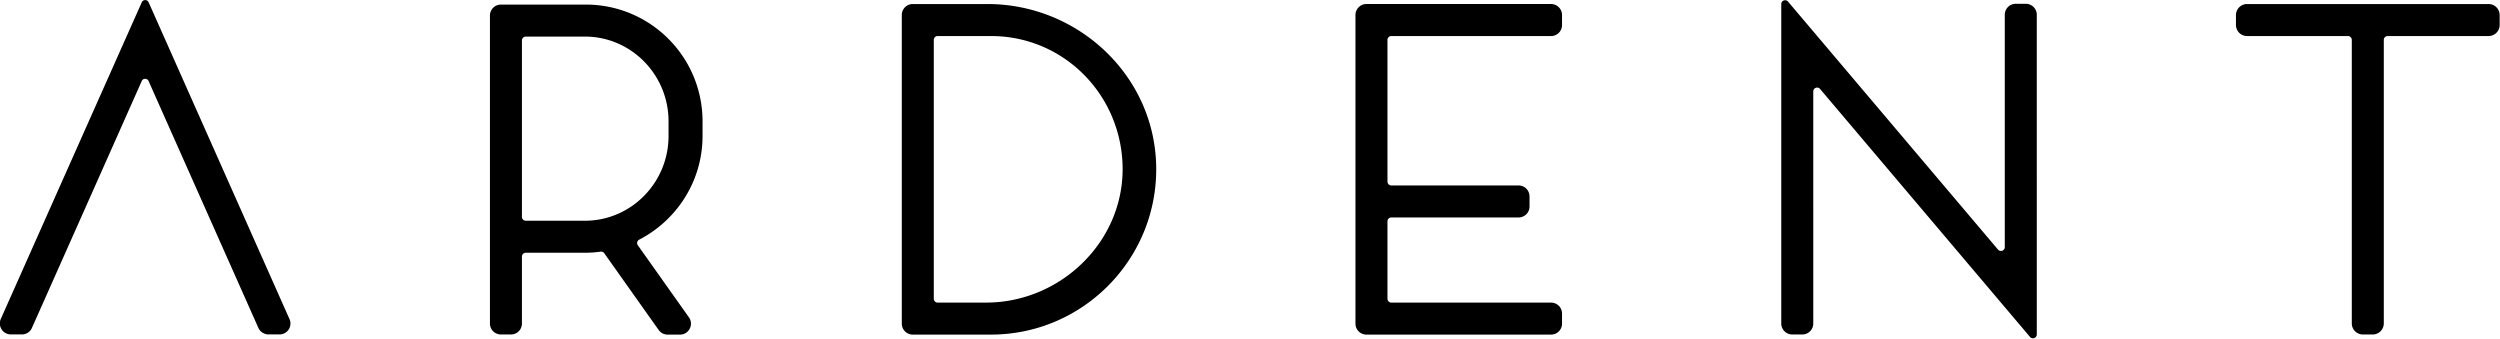 <svg xmlns="http://www.w3.org/2000/svg" fill-rule="evenodd" stroke-linejoin="round" stroke-miterlimit="2" clip-rule="evenodd" viewBox="0 0 1506 204"><path fill-rule="nonzero" d="M352.887 2.76h-51.15c-3.647 0-6.591 2.96-6.591 6.6v185.53c0 3.65 2.944 6.6 6.59 6.6h6.085a6.589 6.589 0 0 0 6.591-6.6v-40.33c0-1.27 1.035-2.31 2.323-2.31h36.152c3.037 0 6.004-.26 8.937-.65.852-.11 1.68.24 2.174.94l32.793 46.25a6.59 6.59 0 0 0 5.384 2.78h7.453c5.36 0 8.489-6.05 5.383-10.41l-30.792-43.43c-.816-1.15-.39-2.73.863-3.38 22.614-11.7 38.13-35.26 38.13-62.43v-8.84c0-38.83-31.482-70.32-70.325-70.32zm49.84 79.17c0 28.14-22.59 51.04-50.357 51.04h-35.635a2.327 2.327 0 0 1-2.323-2.32V24.36a2.32 2.32 0 0 1 2.323-2.32h35.635c27.766 0 50.357 22.9 50.357 51.04v8.85zM19.166 197.66c-1 2.3-3.4 3.8-6 3.8h-6.6c-4.8 0-8-4.9-6.1-9.3l84.9-190.7c.8-1.9 3.4-1.9 4.2 0l84.8 190.7c2 4.4-1.2 9.3-6 9.3h-6.6c-2.6 0-5-1.5-6.1-3.9l-66.1-148.6v-.1c-.8-1.8-3.4-1.9-4.2 0 0 0-65.1 146.4-66.2 148.8zM594.815 2.43h-44.974a6.604 6.604 0 0 0-6.602 6.6v185.93c0 3.64 2.956 6.6 6.602 6.6h47.102c55.89 0 101.186-46.31 99.518-102.58-1.61-54.15-47.47-96.55-101.646-96.55zm-.817 179.85h-29.17a2.308 2.308 0 0 1-2.311-2.31V24.03c0-1.28 1.035-2.32 2.312-2.32h32.114c43.847 0 78.664 35.35 79.32 79.04.667 44.84-37.417 81.53-82.265 81.53zm229.138 19.28h111.238a6.593 6.593 0 0 0 6.591-6.59v-6.09c0-3.64-2.956-6.59-6.59-6.59h-96.24a2.327 2.327 0 0 1-2.324-2.32v-46.66a2.31 2.31 0 0 1 2.324-2.31h76.651a6.604 6.604 0 0 0 6.602-6.6v-6.08c0-3.65-2.956-6.6-6.602-6.6h-76.651a2.318 2.318 0 0 1-2.324-2.31V24.03a2.32 2.32 0 0 1 2.324-2.32h96.24c3.634 0 6.59-2.95 6.59-6.59V9.03c0-3.64-2.956-6.6-6.59-6.6h-111.24a6.604 6.604 0 0 0-6.602 6.6v185.93c0 3.65 2.956 6.6 6.603 6.6zm380.461-51.21L1077.118.97c-1.392-1.64-4.083-.66-4.083 1.49v192.43c0 3.65 2.956 6.6 6.602 6.6h6.085c3.634 0 6.59-2.95 6.59-6.6V55.08c0-2.16 2.68-3.14 4.084-1.5l126.48 149.38c1.39 1.64 4.082.66 4.082-1.49V8.89c0-3.65-2.956-6.6-6.602-6.6h-6.085a6.596 6.596 0 0 0-6.59 6.6v139.97c0 2.15-2.692 3.14-4.084 1.49zm150.025-128.64h60.79a2.317 2.317 0 0 1 2.311 2.32v170.78c0 3.7 2.991 6.68 6.683 6.68h5.924c3.68 0 6.671-2.99 6.671-6.68V24.03c0-1.28 1.035-2.32 2.312-2.32h60.801c3.693 0 6.683-2.99 6.683-6.67V9.11a6.68 6.68 0 0 0-6.683-6.68H1353.61c-3.68 0-6.671 3-6.671 6.68v5.92a6.68 6.68 0 0 0 6.683 6.68z"/></svg>